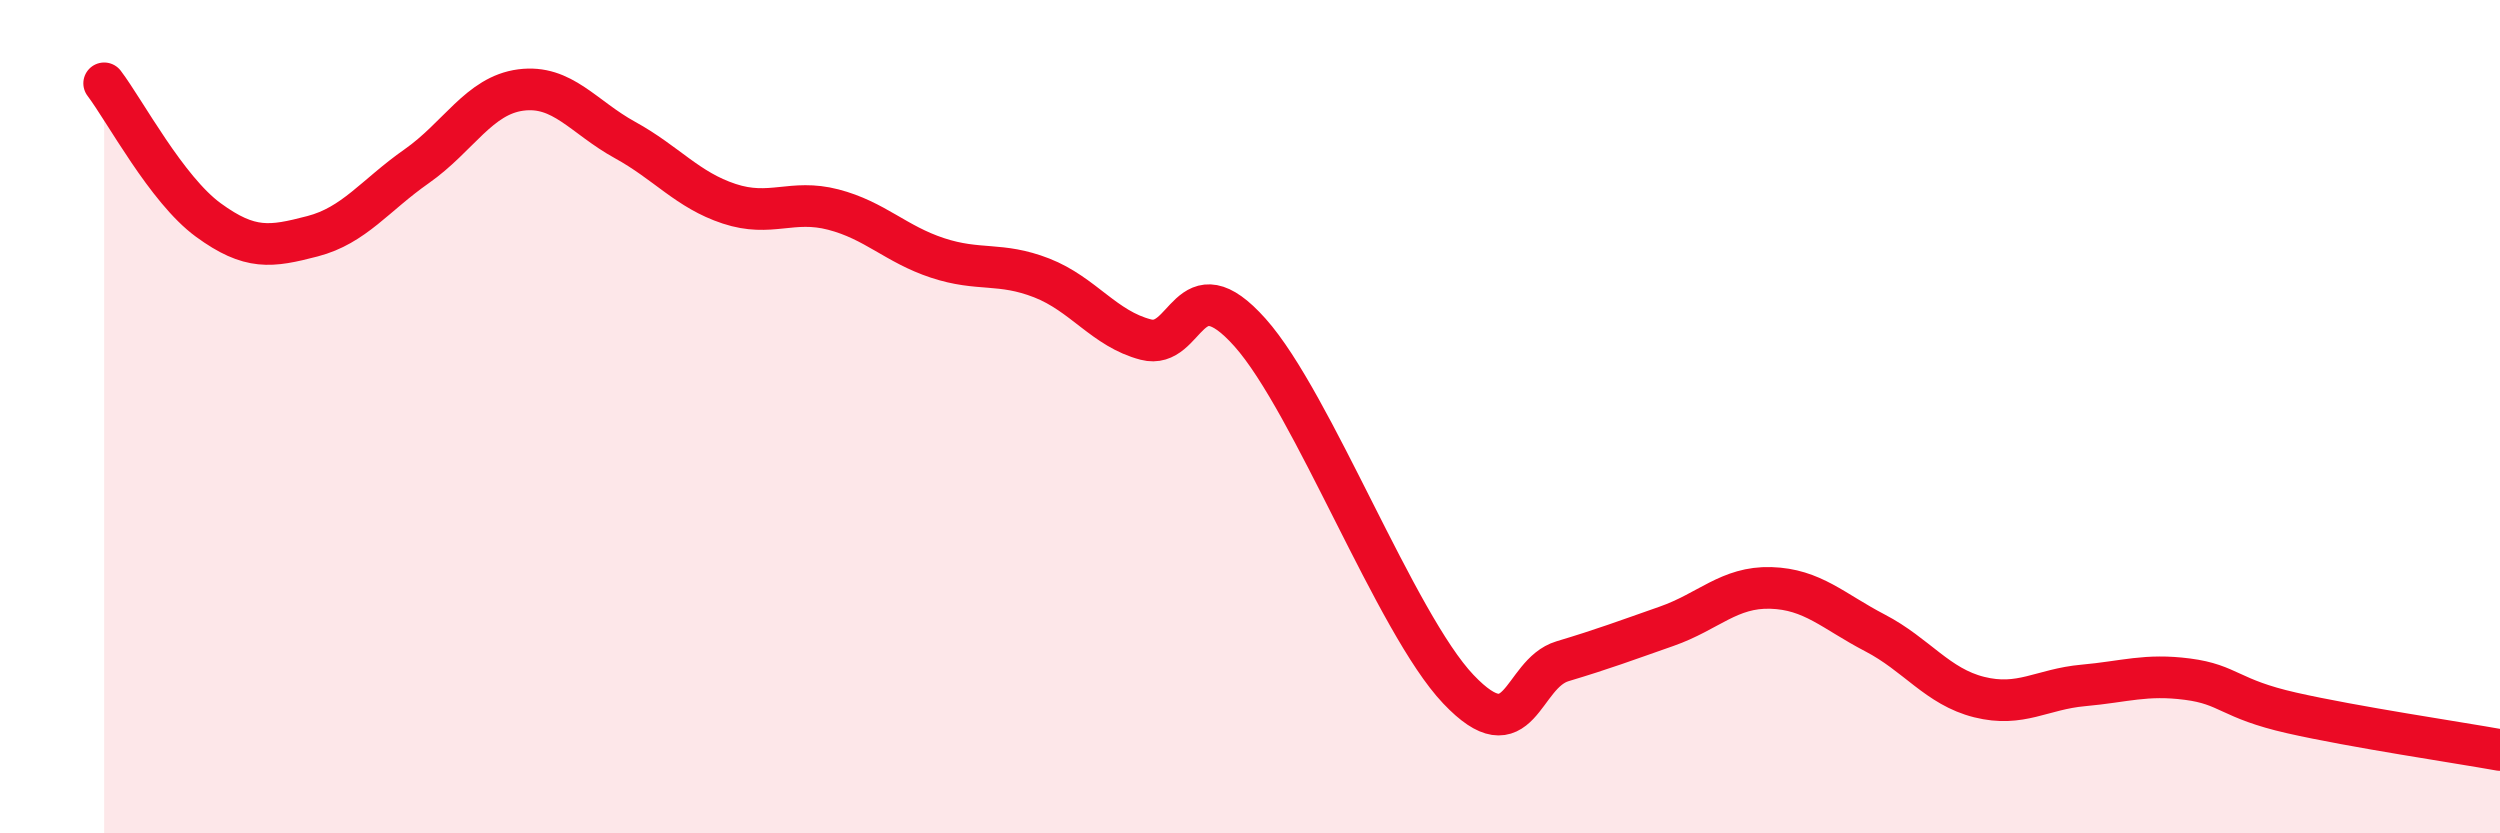 
    <svg width="60" height="20" viewBox="0 0 60 20" xmlns="http://www.w3.org/2000/svg">
      <path
        d="M 2.5,2 C 3,2.66 4,4.55 5,5.28 C 6,6.01 6.5,5.93 7.5,5.67 C 8.5,5.41 9,4.69 10,3.99 C 11,3.29 11.5,2.29 12.5,2.16 C 13.5,2.03 14,2.81 15,3.36 C 16,3.91 16.5,4.56 17.5,4.89 C 18.5,5.22 19,4.77 20,5.03 C 21,5.29 21.5,5.86 22.5,6.19 C 23.5,6.52 24,6.28 25,6.67 C 26,7.06 26.5,7.89 27.5,8.15 C 28.5,8.41 28.5,6.3 30,7.98 C 31.5,9.66 33.5,14.96 35,16.54 C 36.5,18.12 36.5,16.17 37.5,15.87 C 38.5,15.57 39,15.38 40,15.03 C 41,14.68 41.5,14.08 42.5,14.11 C 43.5,14.14 44,14.67 45,15.19 C 46,15.71 46.5,16.48 47.5,16.73 C 48.5,16.98 49,16.54 50,16.45 C 51,16.36 51.5,16.17 52.5,16.3 C 53.5,16.43 53.5,16.77 55,17.11 C 56.5,17.45 59,17.82 60,18L60 20L2.5 20Z"
        fill="#EB0A25"
        opacity="0.1"
        stroke-linecap="round"
        stroke-linejoin="round"
      />
      <path
        d="M 2.5,2 C 3,2.66 4,4.55 5,5.28 C 6,6.01 6.5,5.93 7.5,5.67 C 8.5,5.41 9,4.69 10,3.99 C 11,3.29 11.5,2.29 12.5,2.16 C 13.5,2.03 14,2.81 15,3.36 C 16,3.91 16.5,4.56 17.5,4.89 C 18.5,5.22 19,4.77 20,5.03 C 21,5.29 21.5,5.86 22.5,6.19 C 23.5,6.52 24,6.28 25,6.67 C 26,7.06 26.5,7.89 27.5,8.15 C 28.5,8.41 28.5,6.3 30,7.98 C 31.5,9.66 33.5,14.96 35,16.54 C 36.5,18.12 36.5,16.17 37.5,15.87 C 38.5,15.57 39,15.38 40,15.03 C 41,14.68 41.5,14.08 42.5,14.11 C 43.5,14.14 44,14.67 45,15.19 C 46,15.71 46.5,16.48 47.5,16.73 C 48.5,16.98 49,16.54 50,16.45 C 51,16.36 51.5,16.17 52.5,16.3 C 53.5,16.43 53.5,16.77 55,17.11 C 56.5,17.45 59,17.82 60,18"
        stroke="#EB0A25"
        stroke-width="1"
        fill="none"
        stroke-linecap="round"
        stroke-linejoin="round"
      />
    </svg>
  